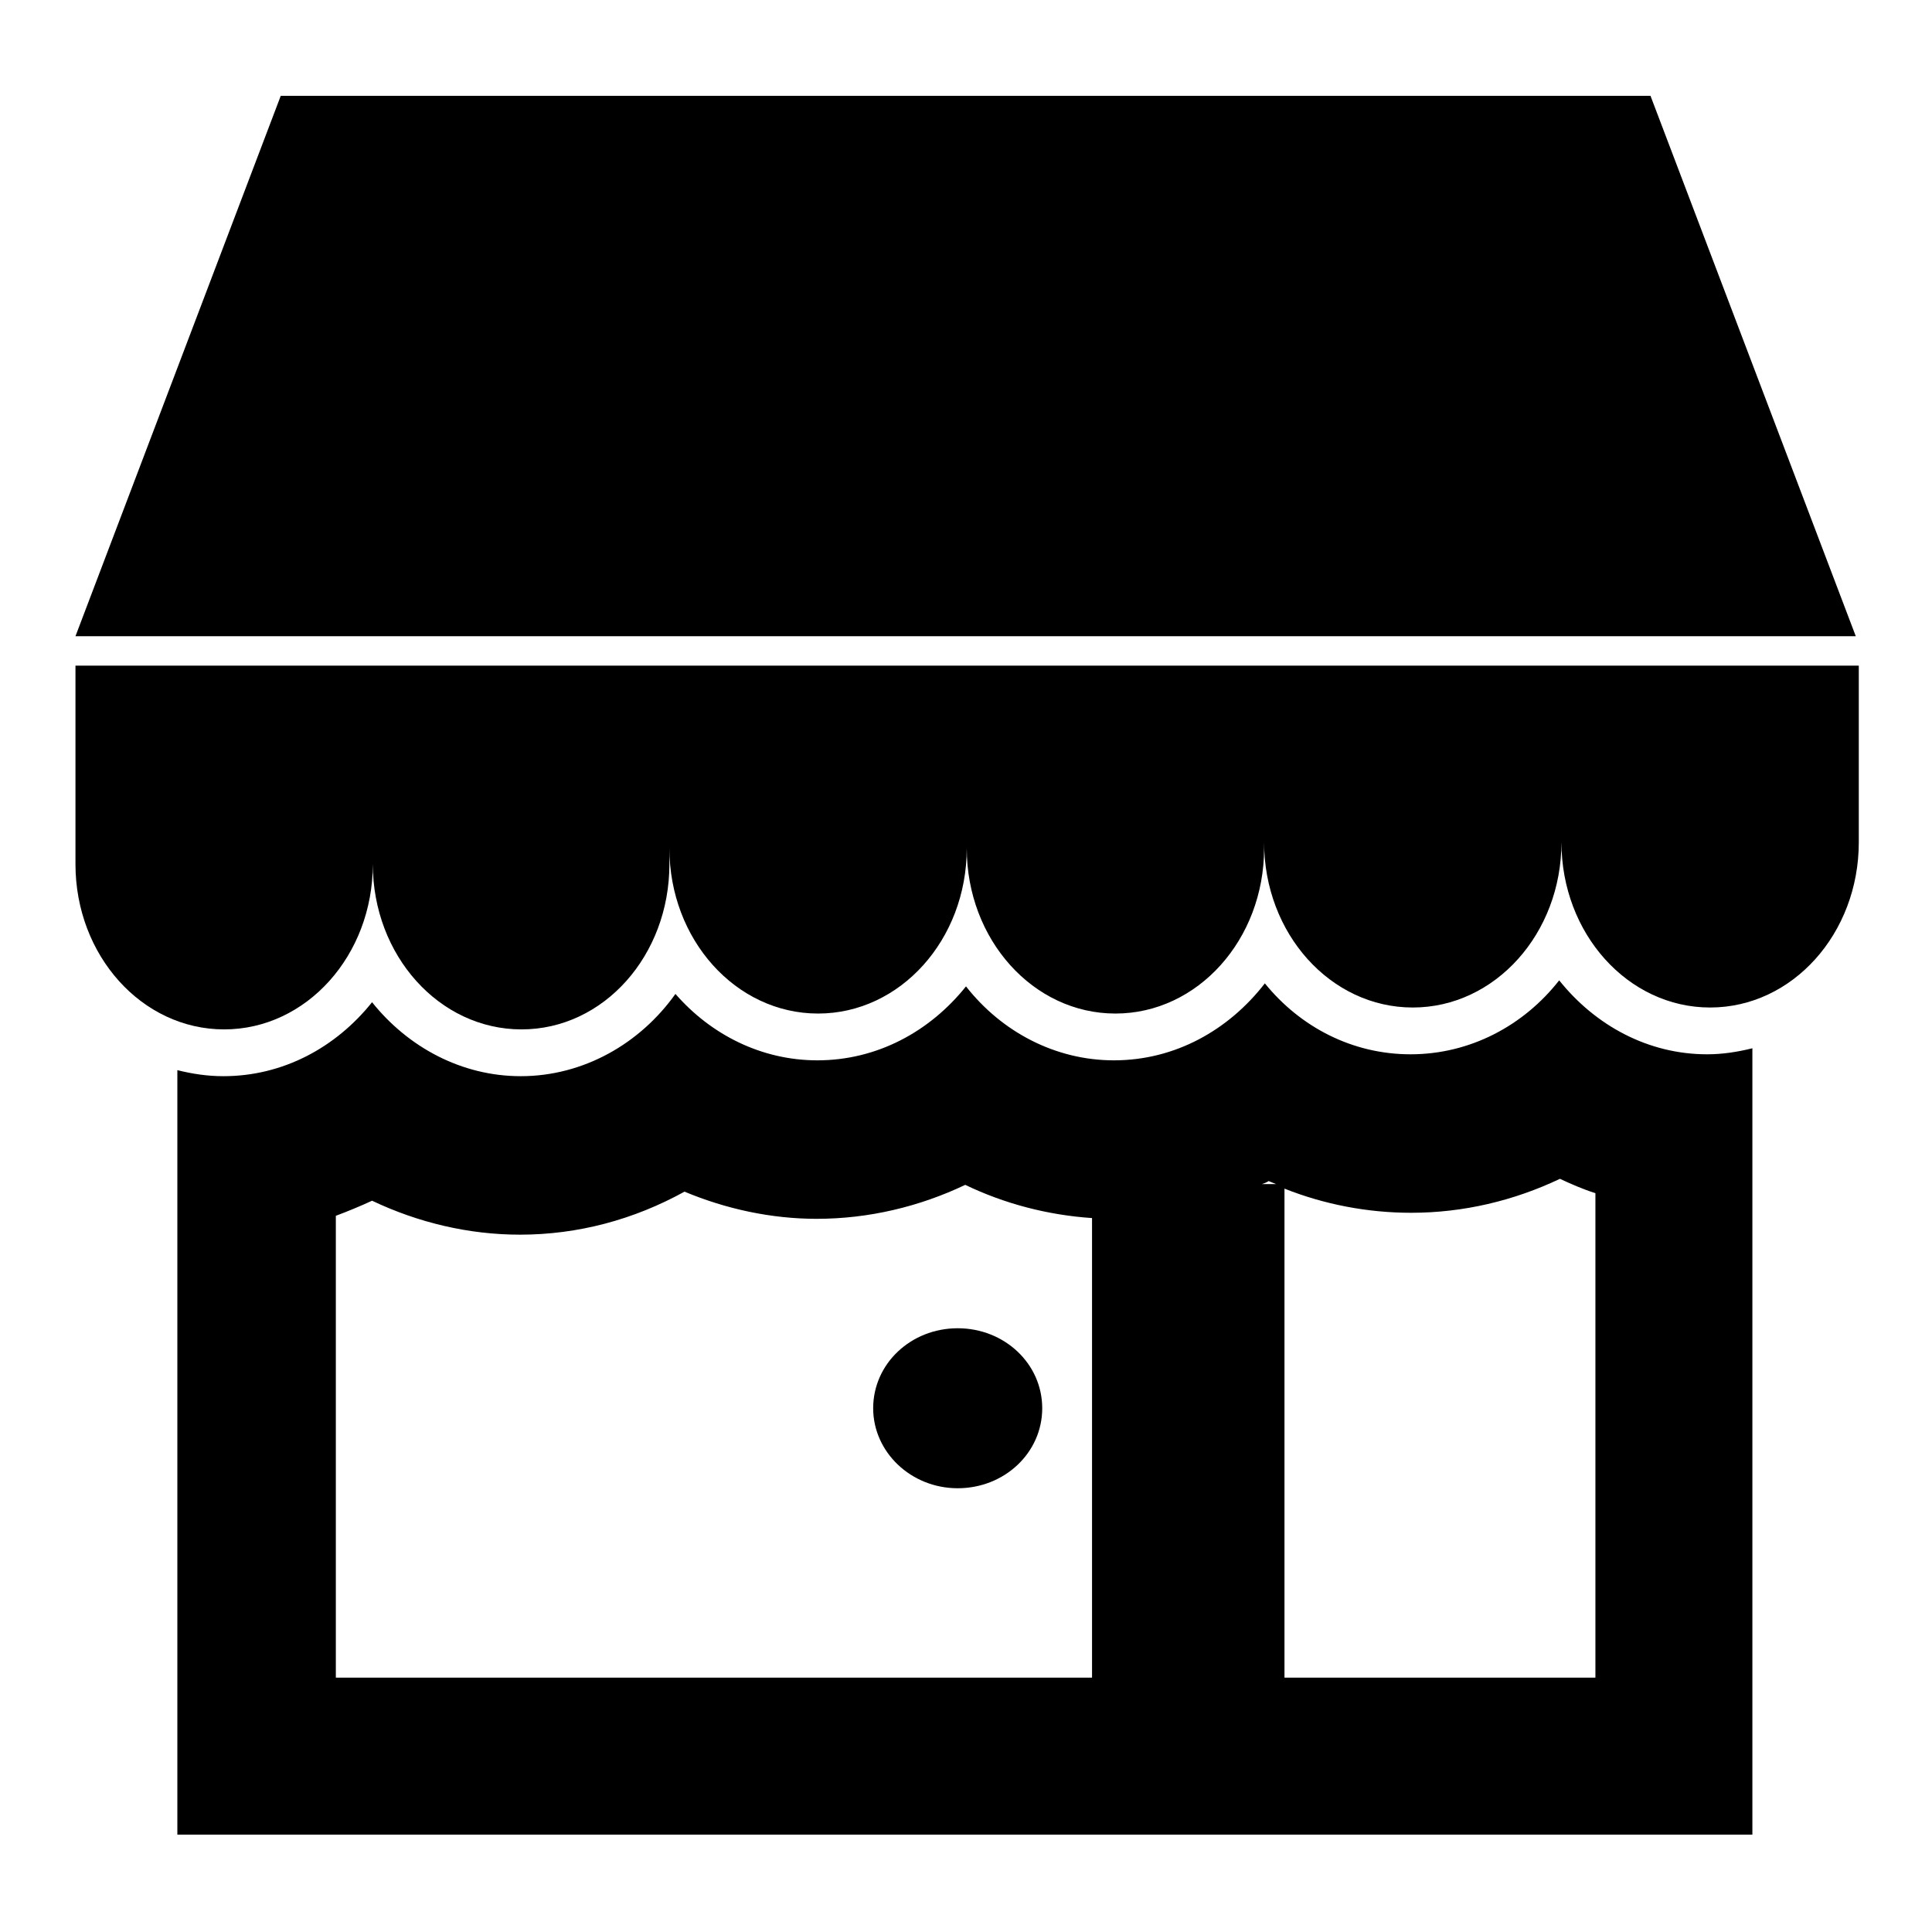 <?xml version="1.0" encoding="utf-8"?>
<!-- Svg Vector Icons : http://www.onlinewebfonts.com/icon -->
<!DOCTYPE svg PUBLIC "-//W3C//DTD SVG 1.1//EN" "http://www.w3.org/Graphics/SVG/1.1/DTD/svg11.dtd">
<svg version="1.1" xmlns="http://www.w3.org/2000/svg" xmlns:xlink="http://www.w3.org/1999/xlink" x="0px" y="0px" viewBox="0 0 256 256" enable-background="new 0 0 256 256" xml:space="preserve">
<g><g><path fill="#000000" d="M218.7,12.7H37.2L10,84.3h235.9L218.7,12.7z"/><path fill="#000000" d="M206.6,129.9c-4.7,6-11.8,9.8-19.7,9.8c-7.7,0-14.6-3.6-19.3-9.4c-4.8,6.2-11.9,10.2-20,10.2c-7.8,0-14.9-3.8-19.6-9.8c-4.8,6-11.8,9.8-19.7,9.8c-7.4,0-14.1-3.4-18.8-8.8c-4.7,6.6-12.2,10.9-20.5,10.9c-7.8,0-14.9-3.8-19.7-9.8c-4.8,6-11.8,9.8-19.7,9.8c-2.1,0-4.1-0.3-6.1-0.8v101.3h208.7V138.9c-2,0.5-4,0.8-6,0.8C218.4,139.7,211.4,135.9,206.6,129.9z M168.1,156.5c0.3,0.1,0.7,0.3,1,0.4h-1.9C167.5,156.8,167.8,156.7,168.1,156.5z M44.5,161.1c1.6-0.6,3.3-1.3,4.8-2c6.1,2.9,12.8,4.5,19.6,4.5c7.7,0,15.1-2,21.8-5.7c5.5,2.3,11.5,3.6,17.5,3.6c6.9,0,13.6-1.6,19.7-4.5c5.2,2.5,10.9,4,16.8,4.4v60.9H44.5V161.1z M211.4,222.3h-41.2v-64.8c5.3,2.1,11,3.2,16.8,3.2c6.9,0,13.6-1.6,19.7-4.5c1.5,0.7,3.1,1.4,4.7,1.9V222.3z"/><path fill="#000000" d="M10,95.8v11.4v7.3c0,12.1,8.8,21.9,19.7,21.9c10.9,0,19.7-9.8,19.7-21.9v0c0,12.1,8.8,21.9,19.7,21.9s19.6-9.8,19.6-21.9v-2.1c0,12.1,8.8,21.9,19.7,21.9c10.9,0,19.7-9.8,19.7-21.9v0c0,12.1,8.8,21.9,19.7,21.9s19.7-9.8,19.7-21.9v-0.8c0,12.1,8.8,21.9,19.7,21.9c10.9,0,19.7-9.8,19.7-21.9v0c0,12.1,8.8,21.9,19.7,21.9c10.9,0,19.7-9.8,19.7-21.9v-4.3V92.7v-4.5H10V95.8z"/><path fill="#000000" d="M126.9,176c-6.2,0-11.2,4.7-11.2,10.6c0,5.8,5,10.6,11.2,10.6c6.2,0,11.2-4.7,11.2-10.6S133.1,176,126.9,176z"/></g></g>
</svg>